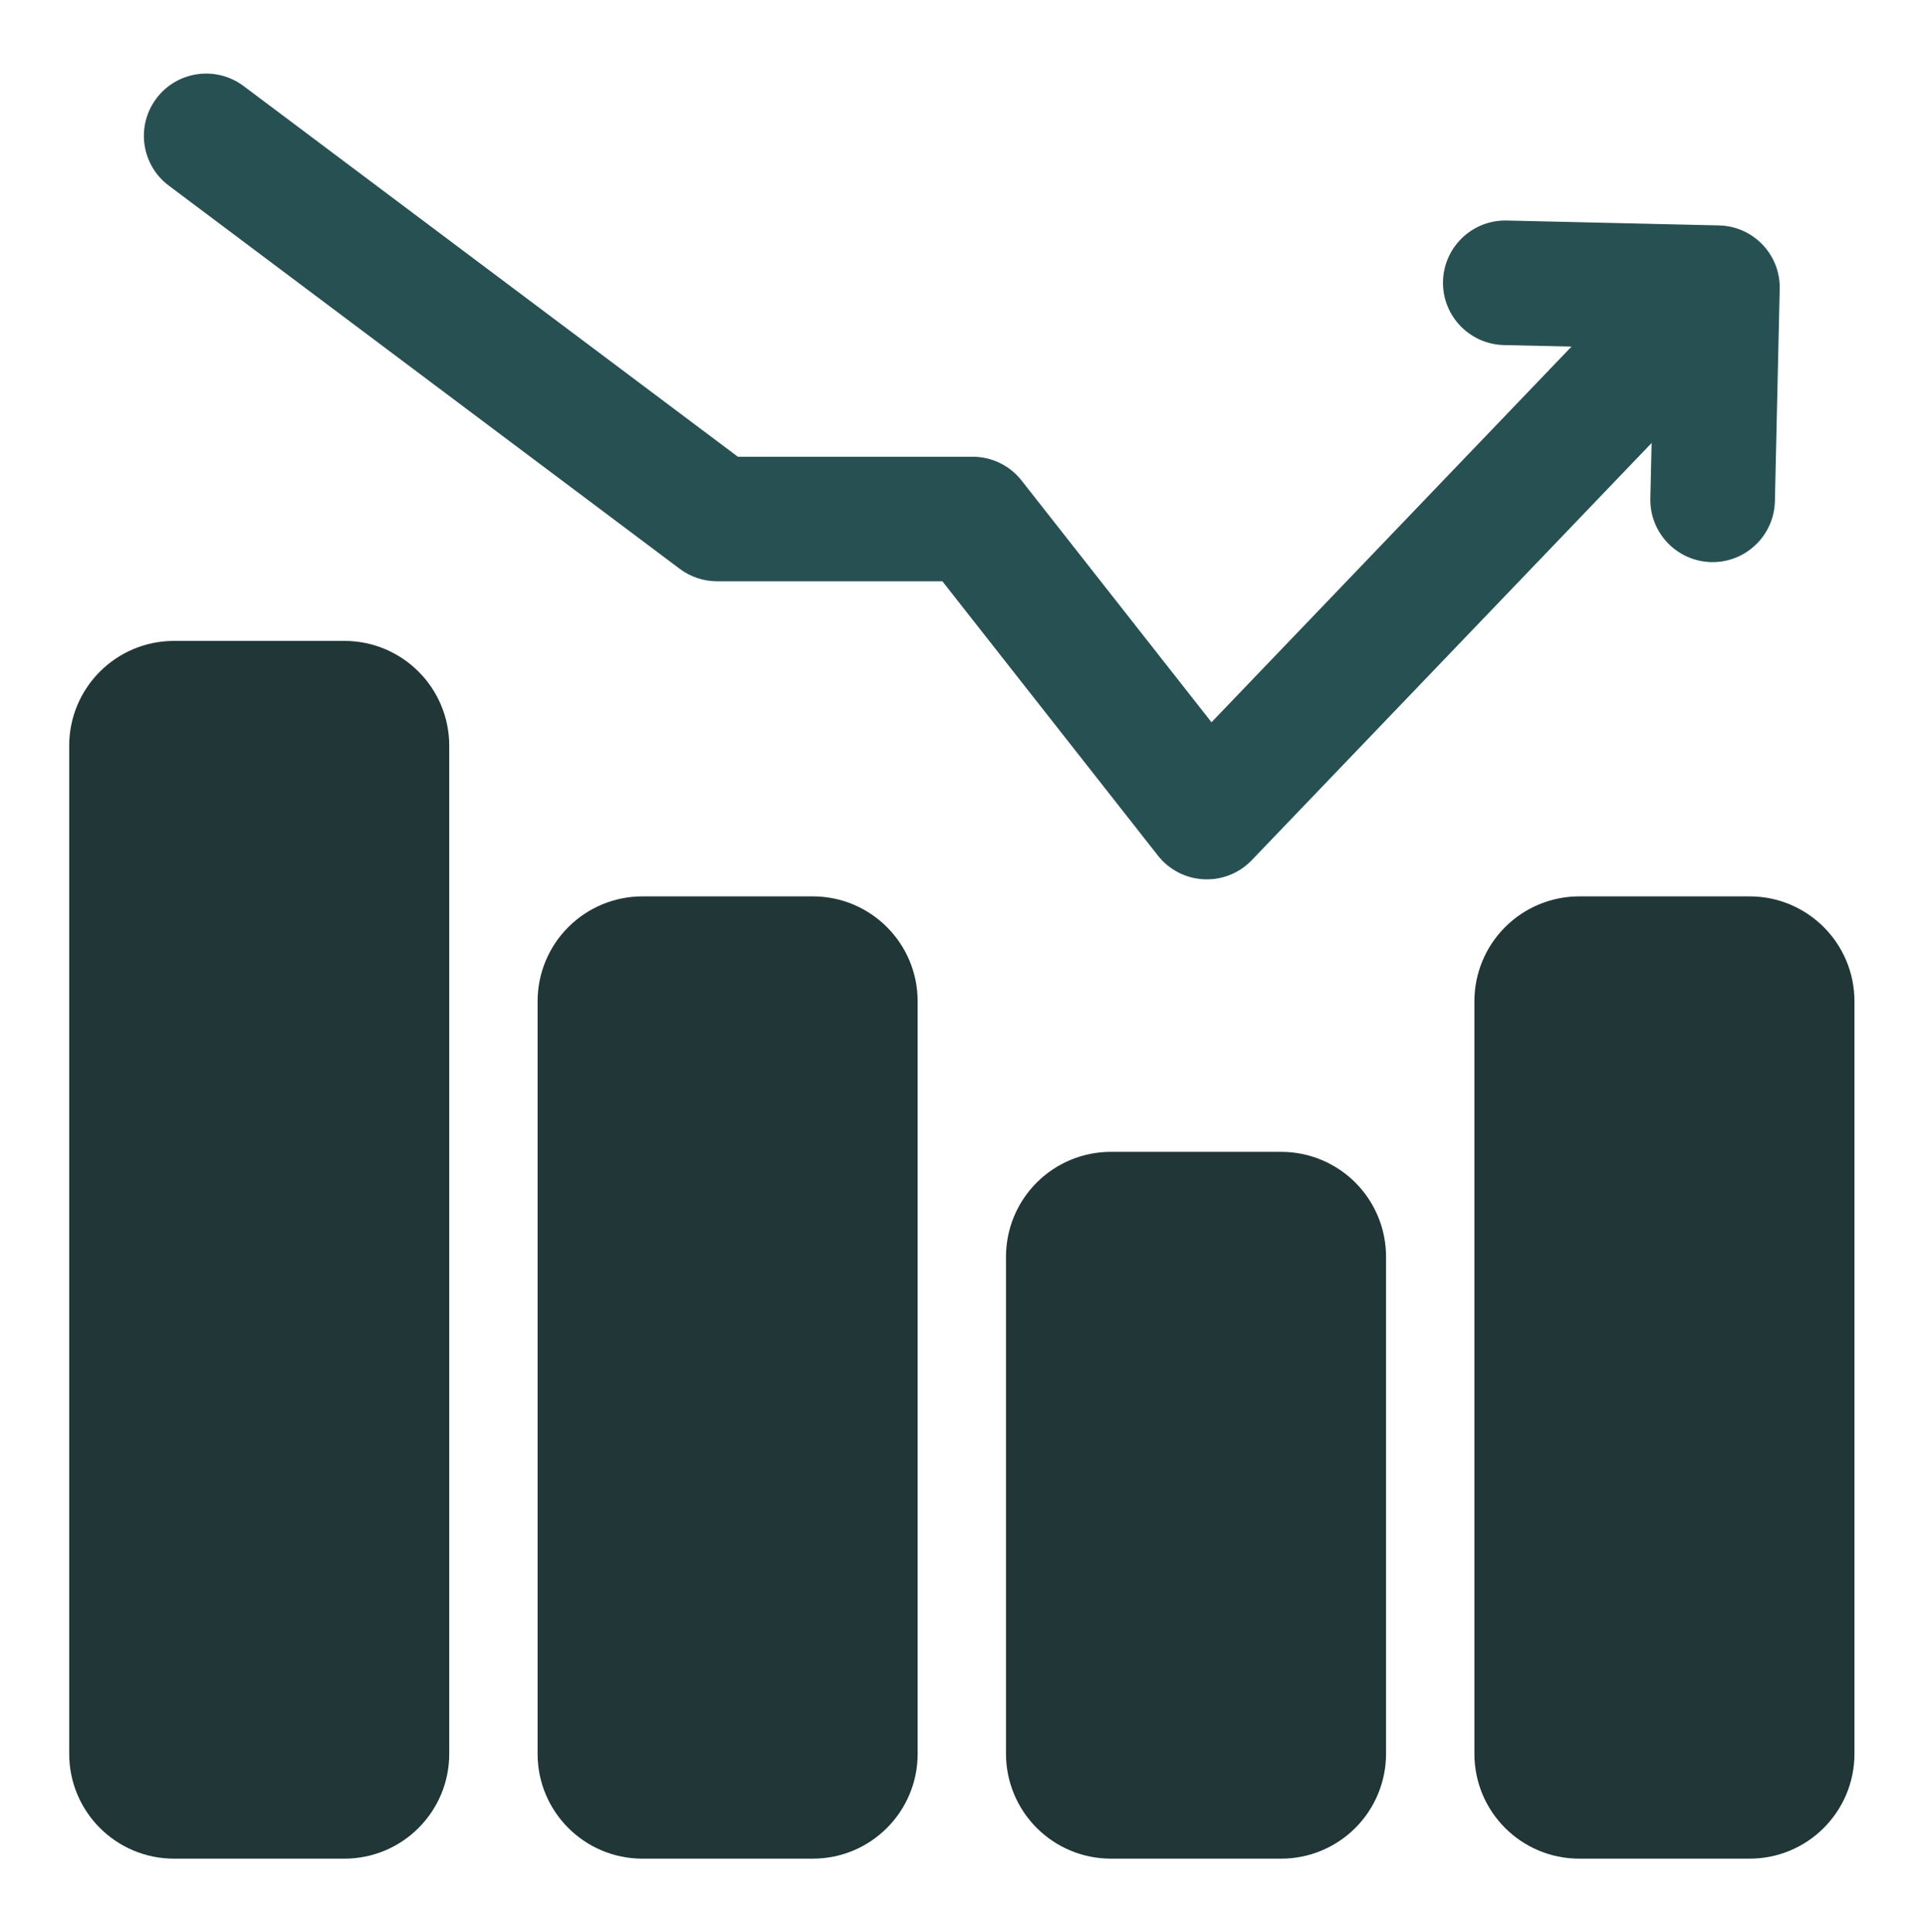 <?xml version="1.0" encoding="UTF-8"?>
<!DOCTYPE svg PUBLIC "-//W3C//DTD SVG 1.1//EN" "http://www.w3.org/Graphics/SVG/1.1/DTD/svg11.dtd">
<!-- Creator: CorelDRAW -->
<svg xmlns="http://www.w3.org/2000/svg" xml:space="preserve" width="80.335mm" height="80.577mm" version="1.1" style="shape-rendering:geometricPrecision; text-rendering:geometricPrecision; image-rendering:optimizeQuality; fill-rule:evenodd; clip-rule:evenodd"
viewBox="0 0 8033.48 8057.7"
 xmlns:xlink="http://www.w3.org/1999/xlink"
 xmlns:xodm="http://www.corel.com/coreldraw/odm/2003">
 <defs>
  <style type="text/css">
   <![CDATA[
    .fil1 {fill:#213637}
    .fil0 {fill:#275052}
   ]]>
  </style>
 </defs>
 <g id="Layer_x0020_1">
  <path class="fil0" d="M7403.24 2090.89c-3.46,143.39 -122.26,256.99 -265.65,253.88 -143.39,-3.46 -256.99,-122.27 -253.87,-265.65l14.2 -625.51 -625.16 -14.19c-143.38,-3.46 -256.99,-122.26 -253.87,-265.65 3.46,-143.39 122.26,-256.99 265.65,-253.87l885.26 20.43c143.39,3.12 256.99,121.91 253.52,265.3l-20.08 885.26z"/>
  <path class="fil1" d="M1873.82 3110.88l0 4204.98c0,241.75 -195.68,437.43 -437.43,437.43l-710.35 0.01c-241.75,0 -437.43,-195.68 -437.43,-437.43l0 -4204.99c0,-241.4 195.68,-437.43 437.43,-437.43l710.35 -0.01c241.75,0 437.43,196.04 437.43,437.44z"/>
  <path class="fil1" d="M5781.3 5242.29l0 2073.58c0,116.02 -46.06,227.2 -128.14,309.29 -82.08,82.08 -193.26,128.14 -309.29,128.14l-710.36 0c-116.02,0 -227.2,-46.06 -309.29,-128.14 -82.08,-82.09 -128.14,-193.27 -128.14,-309.29l0 -2073.58c0,-116.02 46.06,-227.2 128.14,-309.28 82.09,-82.09 193.27,-128.15 309.29,-128.15l710.35 0c116.03,0 227.21,46.06 309.29,128.14 82.08,82.08 128.15,193.26 128.15,309.29l0 0z"/>
  <path class="fil1" d="M3827.57 4176.59l0 3139.27c0,241.75 -195.69,437.43 -437.44,437.43l-710.35 0.01c-241.75,0 -437.44,-195.68 -437.44,-437.43l0 -3139.28c0,-116.03 46.07,-227.2 128.15,-309.29 82.08,-82.08 193.26,-128.14 309.29,-128.14l710.35 -0.01c241.75,0 437.43,196.04 437.43,437.44l0.01 0z"/>
  <path class="fil1" d="M7735.04 4176.59l0 3139.27c0,241.75 -195.68,437.43 -437.43,437.43l-710.36 0.01c-241.75,0 -437.43,-195.68 -437.43,-437.43l0 -3139.28c0,-116.03 46.06,-227.2 128.14,-309.29 82.08,-82.08 193.26,-128.14 309.29,-128.14l710.35 -0.01c241.75,0 437.43,196.04 437.43,437.44l0.01 0z"/>
  <path class="fil0" d="M704.22 774.43c-114.99,-85.89 -138.19,-249.03 -51.95,-363.67 85.89,-114.64 248.67,-137.84 363.66,-51.95l2061.8 1546.43 979.12 0.01c80,0 155.16,36.71 204.34,99.4l792.09 1008.21 1835.64 -1915.63c99.05,-103.56 263.56,-107.02 367.12,-7.62 103.56,99.05 107.02,263.56 7.97,367.12l-2042.75 2131.41c-51.95,54.38 -125.03,83.47 -200.19,79.66 -75.15,-3.46 -145.12,-39.83 -191.53,-99.05l-898.76 -1143.98 -939.64 0c-56.11,0 -110.83,-18.01 -155.86,-51.96l-2131.06 -1598.38z"/>
 </g>
</svg>
